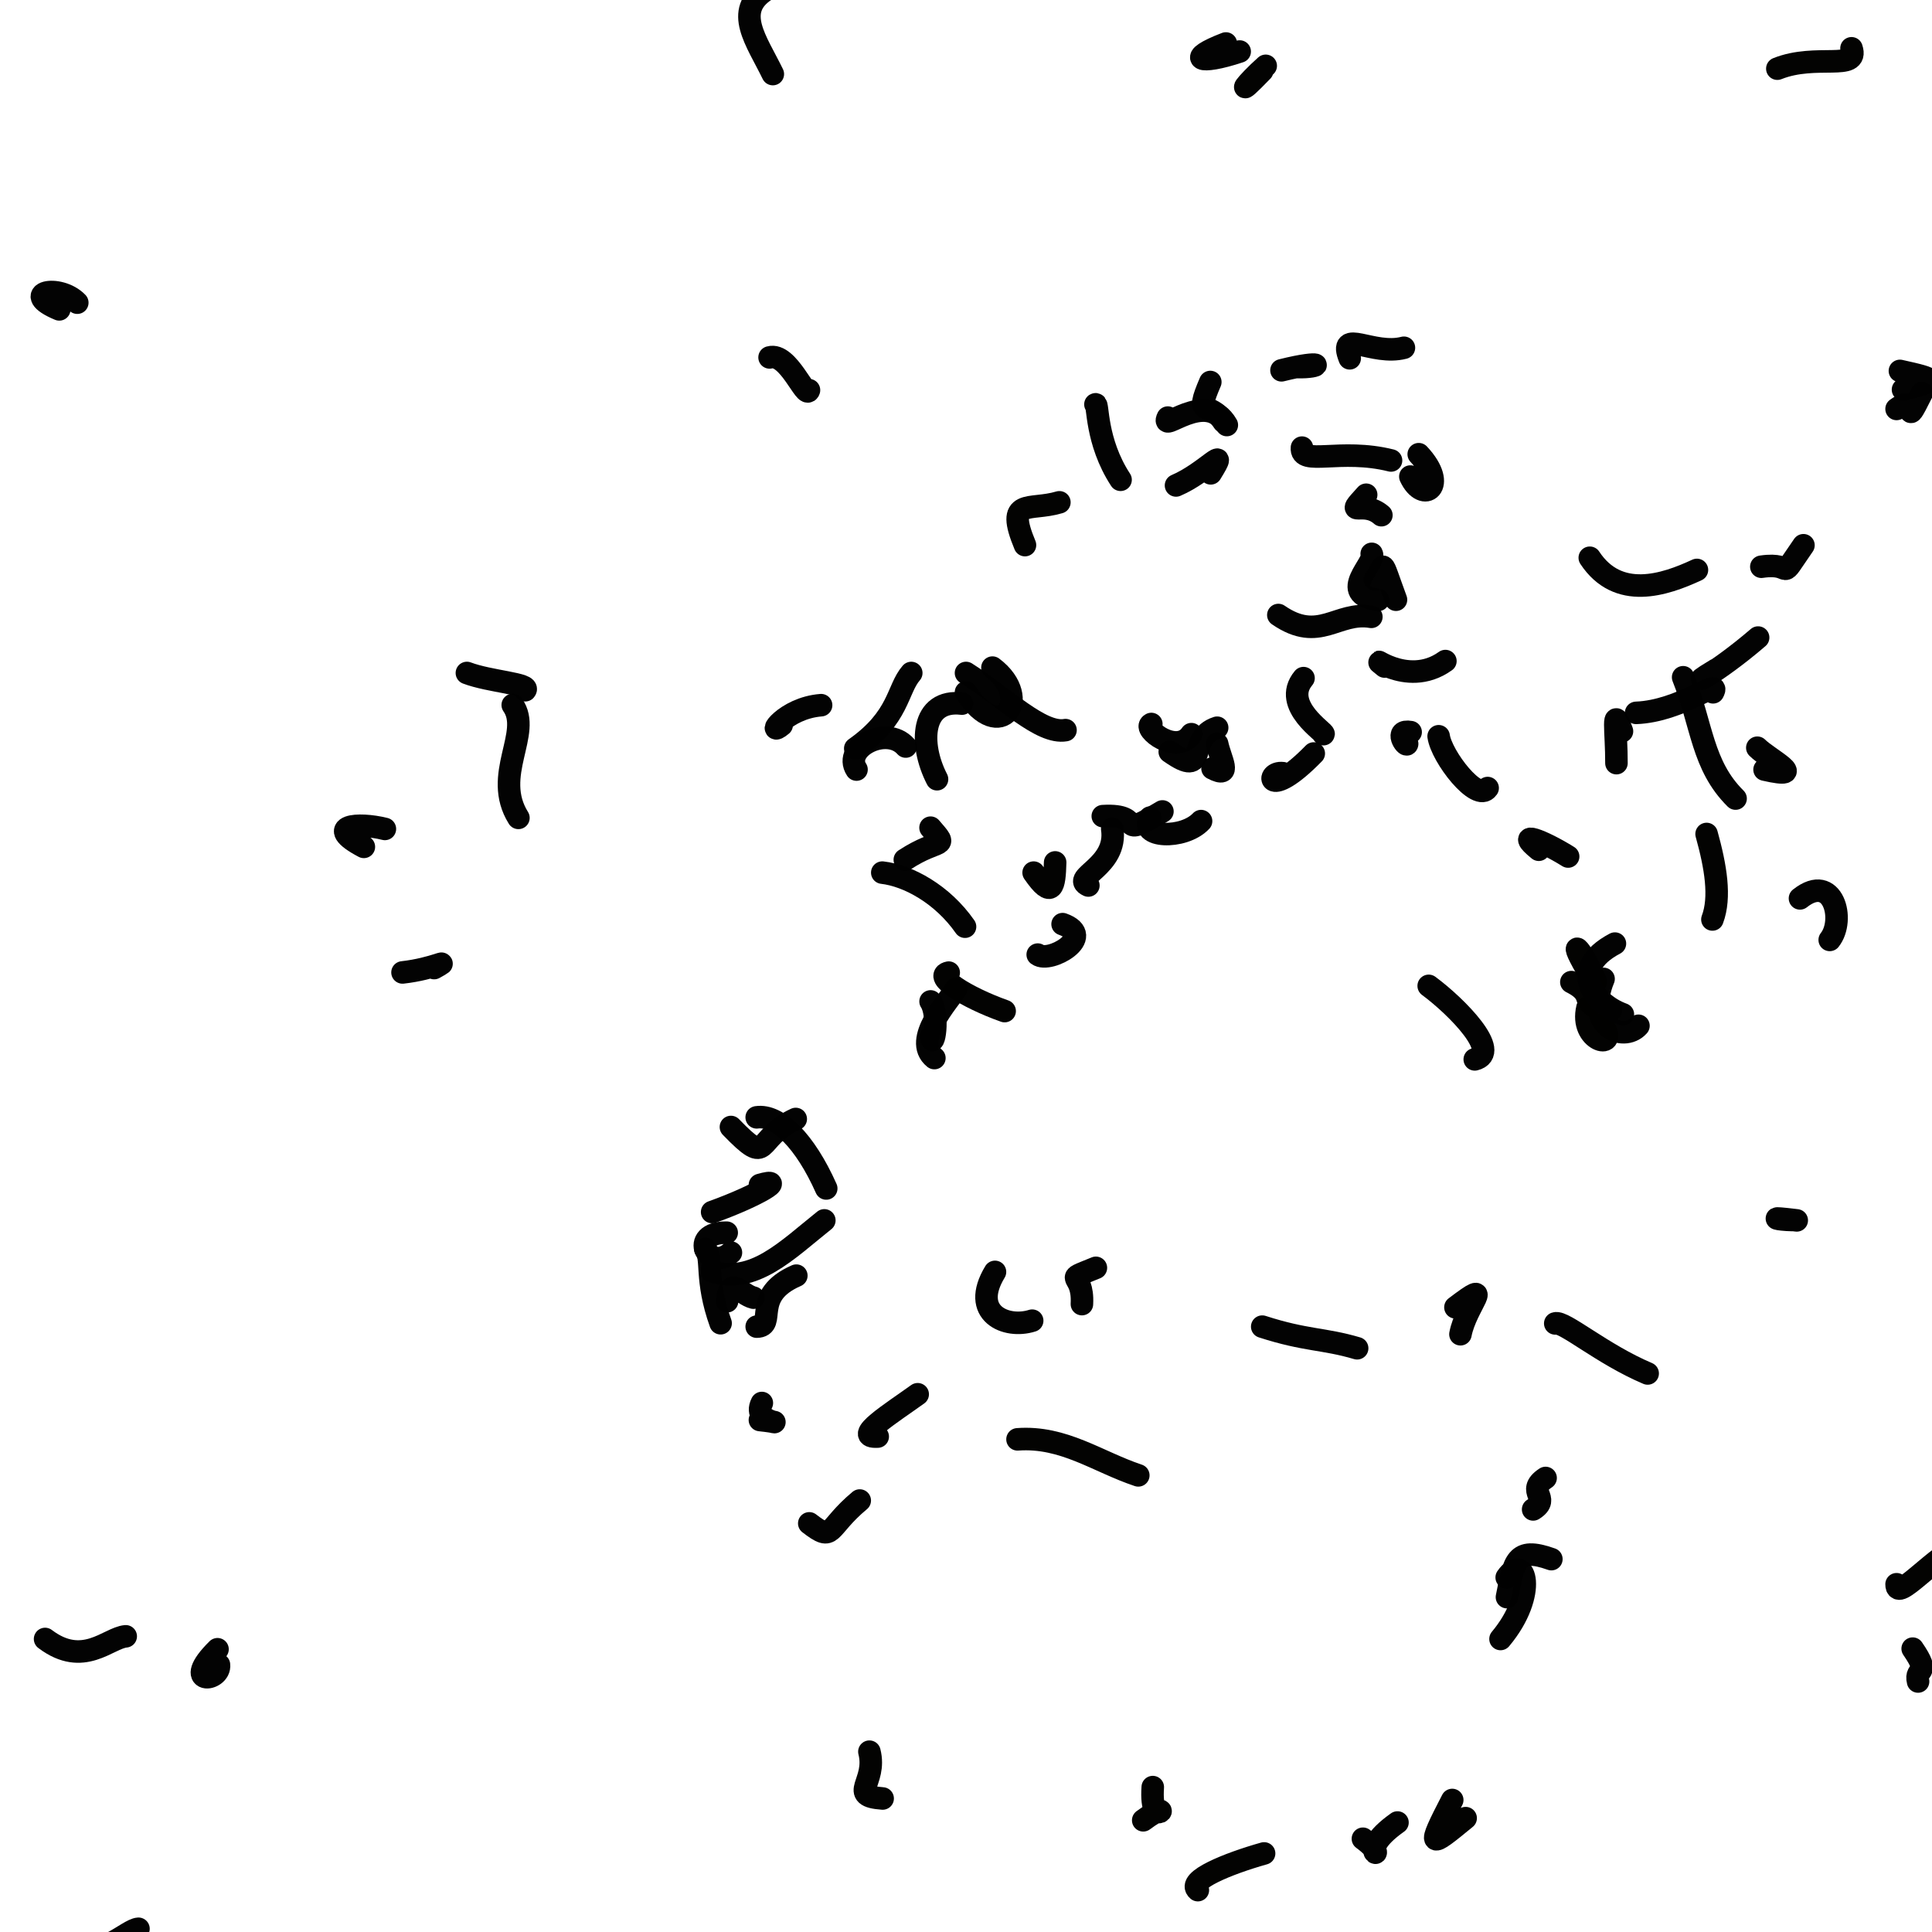 <?xml version="1.0" ?>
<svg xmlns="http://www.w3.org/2000/svg" version="1.1" width="600" height="600">
  <defs/>
  <g>
    <path d="M 451.001 559.001 C 442.944 574.562 443.923 573.88 455.169 564.639" stroke-width="7.0" fill="none" stroke="rgb(2, 2, -2)" stroke-opacity="0.99" stroke-linecap="round" stroke-linejoin="round"/>
    <path d="M 235 347 C 241.673 346.033 250.042 354.38 256.591 369.088" stroke-width="7.0" fill="none" stroke="rgb(2, 2, 2)" stroke-opacity="0.99" stroke-linecap="round" stroke-linejoin="round"/>
    <path d="M 266 238.996 C 261.655 232.39 275.307 225.071 281.288 231.841" stroke-width="7.0" fill="none" stroke="rgb(2, 2, 2)" stroke-opacity="0.99" stroke-linecap="round" stroke-linejoin="round"/>
    <path d="M 547 176.003 C 557.896 174.407 551.618 181.542 560.076 169.332" stroke-width="7.0" fill="none" stroke="rgb(2, 2, 2)" stroke-opacity="0.99" stroke-linecap="round" stroke-linejoin="round"/>
    <path d="M 236 368 C 244.572 365.526 235.675 371.209 221.162 376.41" stroke-width="7.0" fill="none" stroke="rgb(2, 2, 2)" stroke-opacity="0.99" stroke-linecap="round" stroke-linejoin="round"/>
    <path d="M 235.999 441.001 C 247.394 442.201 233.163 442.399 236.597 435.713" stroke-width="7.0" fill="none" stroke="rgb(2, 2, 2)" stroke-opacity="0.99" stroke-linecap="round" stroke-linejoin="round"/>
    <path d="M 391.999 412 C 405.607 416.403 410.997 415.618 421.473 418.714" stroke-width="7.0" fill="none" stroke="rgb(2, 2, 2)" stroke-opacity="0.99" stroke-linecap="round" stroke-linejoin="round"/>
    <path d="M 557.993 379 C 548.001 377.768 552.19 378.827 556.454 378.883" stroke-width="7.0" fill="none" stroke="rgb(2, 2, 2)" stroke-opacity="0.99" stroke-linecap="round" stroke-linejoin="round"/>
    <path d="M 234 403 C 230.062 402.058 226.623 395.953 225.806 404.115" stroke-width="7.0" fill="none" stroke="rgb(2, 2, 2)" stroke-opacity="0.99" stroke-linecap="round" stroke-linejoin="round"/>
    <path d="M 267 466.001 C 256.477 474.763 259.063 479.061 251.328 473.094" stroke-width="7.0" fill="none" stroke="rgb(2, 2, 2)" stroke-opacity="0.99" stroke-linecap="round" stroke-linejoin="round"/>
    <path d="M 426 172 C 427.529 174.759 414.894 184.547 427.996 186.314" stroke-width="7.0" fill="none" stroke="rgb(2, 2, 2)" stroke-opacity="0.99" stroke-linecap="round" stroke-linejoin="round"/>
    <path d="M 452.001 406.001 C 464.672 396.393 455.268 405.38 453.555 414.359" stroke-width="7.0" fill="none" stroke="rgb(2, 2, 2)" stroke-opacity="0.99" stroke-linecap="round" stroke-linejoin="round"/>
    <path d="M 43.003 598.999 C 39.669 599.177 30.516 608.788 23.888 604.249" stroke-width="7.0" fill="none" stroke="rgb(2, 2, 2)" stroke-opacity="0.99" stroke-linecap="round" stroke-linejoin="round"/>
    <path d="M 68.001 517 C 68.608 522.279 56.097 523.471 67.548 512.187" stroke-width="7.0" fill="none" stroke="rgb(2, 2, 2)" stroke-opacity="0.99" stroke-linecap="round" stroke-linejoin="round"/>
    <path d="M 373 255 C 367.608 260.767 353.257 260.284 357.191 253.903" stroke-width="7.0" fill="none" stroke="rgb(2, 2, 2)" stroke-opacity="0.99" stroke-linecap="round" stroke-linejoin="round"/>
    <path d="M 378 226 C 368.327 229.052 375.558 242.144 363.28 233.478" stroke-width="7.0" fill="none" stroke="rgb(2, 2, 2)" stroke-opacity="0.99" stroke-linecap="round" stroke-linejoin="round"/>
    <path d="M 384.995 16 C 372.241 20.258 368.065 18.35 380.716 13.505" stroke-width="7.0" fill="none" stroke="rgb(2, 2, 2)" stroke-opacity="0.99" stroke-linecap="round" stroke-linejoin="round"/>
    <path d="M 125.005 302 C 134.892 300.893 140.565 297.373 134.822 300.641" stroke-width="7.0" fill="none" stroke="rgb(2, 2, 2)" stroke-opacity="0.99" stroke-linecap="round" stroke-linejoin="round"/>
    <path d="M 348 149 C 340.146 136.986 341.114 125.019 340.2 125.578" stroke-width="7.0" fill="none" stroke="rgb(2, 2, 2)" stroke-opacity="0.99" stroke-linecap="round" stroke-linejoin="round"/>
    <path d="M 530 259 C 532.819 269.147 534.417 278.626 531.808 285.55" stroke-width="7.0" fill="none" stroke="rgb(2, 2, -2)" stroke-opacity="0.99" stroke-linecap="round" stroke-linejoin="round"/>
    <path d="M 297 306.998 C 294.662 310.733 283.262 323.038 290.178 328.591" stroke-width="7.0" fill="none" stroke="rgb(2, 2, 2)" stroke-opacity="0.99" stroke-linecap="round" stroke-linejoin="round"/>
    <path d="M 546 198 C 532.645 209.507 522.397 214.302 532.923 207.981" stroke-width="7.0" fill="none" stroke="rgb(2, 2, 2)" stroke-opacity="0.99" stroke-linecap="round" stroke-linejoin="round"/>
    <path d="M 548.001 239.002 C 562.344 242.289 549.074 235.595 545.751 232.211" stroke-width="7.0" fill="none" stroke="rgb(2, 2, 2)" stroke-opacity="0.99" stroke-linecap="round" stroke-linejoin="round"/>
    <path d="M 589 492.001 C 588.944 497.832 600.408 483.256 610.869 478.704" stroke-width="7.0" fill="none" stroke="rgb(2, 2, -2)" stroke-opacity="0.99" stroke-linecap="round" stroke-linejoin="round"/>
    <path d="M 575.003 15 C 577.407 22.2 564.059 16.489 551.97 21.325" stroke-width="7.0" fill="none" stroke="rgb(2, 2, -2)" stroke-opacity="0.99" stroke-linecap="round" stroke-linejoin="round"/>
    <path d="M 438 148 C 441.957 156.631 449.945 151.029 440.602 141.056" stroke-width="7.0" fill="none" stroke="rgb(2, 2, 2)" stroke-opacity="0.99" stroke-linecap="round" stroke-linejoin="round"/>
    <path d="M 283 209.004 C 278.545 214.131 279.4 222.723 265.608 232.451" stroke-width="7.0" fill="none" stroke="rgb(2, 2, 2)" stroke-opacity="0.99" stroke-linecap="round" stroke-linejoin="round"/>
    <path d="M 480 458.999 C 473.669 463.17 481.783 465.267 476.129 468.764" stroke-width="7.0" fill="none" stroke="rgb(2, 2, 2)" stroke-opacity="0.99" stroke-linecap="round" stroke-linejoin="round"/>
    <path d="M 361 252 C 345.589 261.194 356.585 252.64 342.482 253.458" stroke-width="7.0" fill="none" stroke="rgb(2, 2, 2)" stroke-opacity="0.99" stroke-linecap="round" stroke-linejoin="round"/>
    <path d="M 392 22 C 383.185 31.156 386.715 26.124 393.079 20.445" stroke-width="7.0" fill="none" stroke="rgb(2, 2, -2)" stroke-opacity="0.99" stroke-linecap="round" stroke-linejoin="round"/>
    <path d="M 226.999 389 C 220.036 395.191 213.525 382.655 225.683 382.823" stroke-width="7.0" fill="none" stroke="rgb(2, 2, 2)" stroke-opacity="0.99" stroke-linecap="round" stroke-linejoin="round"/>
    <path d="M 466 509.001 C 477.855 494.815 473.513 481.855 467.922 489.892" stroke-width="7.0" fill="none" stroke="rgb(2, 2, 2)" stroke-opacity="0.99" stroke-linecap="round" stroke-linejoin="round"/>
    <path d="M 436 108.001 C 426.272 110.554 415.384 101.798 419.163 111.273" stroke-width="7.0" fill="none" stroke="rgb(2, 2, 2)" stroke-opacity="0.99" stroke-linecap="round" stroke-linejoin="round"/>
    <path d="M 369.998 228 C 365.455 234.75 354.66 226.147 357.554 224.843" stroke-width="7.0" fill="none" stroke="rgb(2, 2, 2)" stroke-opacity="0.99" stroke-linecap="round" stroke-linejoin="round"/>
    <path d="M 462 244.733 C 458.797 249.385 447.665 234.947 446.784 228.65" stroke-width="7.0" fill="none" stroke="rgb(2, 2, 2)" stroke-opacity="0.99" stroke-linecap="round" stroke-linejoin="round"/>
    <path d="M 378.001 231.001 C 378.996 235.779 382.74 241.863 376.559 238.63" stroke-width="7.0" fill="none" stroke="rgb(2, 2, 2)" stroke-opacity="0.99" stroke-linecap="round" stroke-linejoin="round"/>
    <path d="M 160.999 253.999 C 152.676 240.706 165.394 227.63 159.239 218.94" stroke-width="7.0" fill="none" stroke="rgb(2, 2, 2)" stroke-opacity="0.99" stroke-linecap="round" stroke-linejoin="round"/>
    <path d="M 281 267 C 291.872 259.908 294.841 263.826 288.987 257.043" stroke-width="7.0" fill="none" stroke="rgb(2, 2, 2)" stroke-opacity="0.99" stroke-linecap="round" stroke-linejoin="round"/>
    <path d="M 289 311.001 C 291.881 315.425 289.806 326.494 289.183 321.927" stroke-width="7.0" fill="none" stroke="rgb(2, 2, 2)" stroke-opacity="0.99" stroke-linecap="round" stroke-linejoin="round"/>
    <path d="M 300 215.001 C 310.505 231.589 321.06 216.939 308.213 207.332" stroke-width="7.0" fill="none" stroke="rgb(2, 2, 2)" stroke-opacity="0.99" stroke-linecap="round" stroke-linejoin="round"/>
    <path d="M 235.001 412 C 241.368 411.882 233.096 402.36 247.307 396.162" stroke-width="7.0" fill="none" stroke="rgb(2, 2, 2)" stroke-opacity="0.99" stroke-linecap="round" stroke-linejoin="round"/>
    <path d="M 113 263 C 100.275 256.285 111.218 255.35 119.528 257.429" stroke-width="7.0" fill="none" stroke="rgb(2, 2, 2)" stroke-opacity="0.99" stroke-linecap="round" stroke-linejoin="round"/>
    <path d="M 487 266 C 478.952 260.984 470.261 257.693 477.889 263.894" stroke-width="7.0" fill="none" stroke="rgb(2, 2, 2)" stroke-opacity="0.99" stroke-linecap="round" stroke-linejoin="round"/>
    <path d="M 397 190.999 C 409.764 199.801 415.209 189.756 425.887 191.564" stroke-width="7.0" fill="none" stroke="rgb(2, 2, 2)" stroke-opacity="0.99" stroke-linecap="round" stroke-linejoin="round"/>
    <path d="M 376.001 147 C 382.026 137.258 374.613 146.76 365.223 150.758" stroke-width="7.0" fill="none" stroke="rgb(2, 2, 2)" stroke-opacity="0.99" stroke-linecap="round" stroke-linejoin="round"/>
    <path d="M 321.003 271.001 C 326.762 279.346 327.487 275.495 327.684 267.831" stroke-width="7.0" fill="none" stroke="rgb(2, 2, -2)" stroke-opacity="0.99" stroke-linecap="round" stroke-linejoin="round"/>
    <path d="M 429 160 C 423.287 154.997 417.238 161.368 424.275 153.646" stroke-width="7.0" fill="none" stroke="rgb(2, 2, 2)" stroke-opacity="0.99" stroke-linecap="round" stroke-linejoin="round"/>
    <path d="M 24 94 C 18.321 88.122 5.849 90.859 18.412 96.078" stroke-width="7.0" fill="none" stroke="rgb(2, 2, 2)" stroke-opacity="0.99" stroke-linecap="round" stroke-linejoin="round"/>
    <path d="M 316 447 C 330.338 445.947 340.911 453.993 353.507 458.188" stroke-width="7.0" fill="none" stroke="rgb(2, 2, -2)" stroke-opacity="0.99" stroke-linecap="round" stroke-linejoin="round"/>
    <path d="M 431.999 143 C 416.326 139.06 403.804 144.811 404.338 139.014" stroke-width="7.0" fill="none" stroke="rgb(2, 2, 2)" stroke-opacity="0.99" stroke-linecap="round" stroke-linejoin="round"/>
    <path d="M 434 566 C 419.483 576.286 433.236 578.361 423.266 571.039" stroke-width="7.0" fill="none" stroke="rgb(2, 2, 2)" stroke-opacity="0.99" stroke-linecap="round" stroke-linejoin="round"/>
    <path d="M 482.999 411.002 C 485.609 410.108 497.547 420.55 511.695 426.539" stroke-width="7.0" fill="none" stroke="rgb(2, 2, 2)" stroke-opacity="0.99" stroke-linecap="round" stroke-linejoin="round"/>
    <path d="M 527 177 C 516.917 181.697 502.481 186.488 493.722 173.215" stroke-width="7.0" fill="none" stroke="rgb(2, 2, 2)" stroke-opacity="0.99" stroke-linecap="round" stroke-linejoin="round"/>
    <path d="M 429.999 206.998 C 423.514 201.541 436.537 214.175 448.88 205.3" stroke-width="7.0" fill="none" stroke="rgb(2, 2, 2)" stroke-opacity="0.99" stroke-linecap="round" stroke-linejoin="round"/>
    <path d="M 498 304.003 C 491.873 318.797 504.253 323.792 508.837 318.563" stroke-width="7.0" fill="none" stroke="rgb(2, 2, 2)" stroke-opacity="0.99" stroke-linecap="round" stroke-linejoin="round"/>
    <path d="M 493.996 303.01 C 486.152 290.082 490.636 293.305 495.564 304.808" stroke-width="7.0" fill="none" stroke="rgb(2, 2, -2)" stroke-opacity="0.99" stroke-linecap="round" stroke-linejoin="round"/>
    <path d="M 437 231 C 436.841 232.271 432.694 226.424 438.087 227.365" stroke-width="7.0" fill="none" stroke="rgb(2, 2, 2)" stroke-opacity="0.99" stroke-linecap="round" stroke-linejoin="round"/>
    <path d="M 381.001 131.997 C 374.595 120.762 360.15 134.869 362.68 129.685" stroke-width="7.0" fill="none" stroke="rgb(2, 2, 2)" stroke-opacity="0.99" stroke-linecap="round" stroke-linejoin="round"/>
    <path d="M 240.006 23.001 C 234.92 12.555 227.697 3.426 237.898 -3.144" stroke-width="7.0" fill="none" stroke="rgb(2, 2, 2)" stroke-opacity="0.99" stroke-linecap="round" stroke-linejoin="round"/>
    <path d="M 238.999 111 C 244.832 109.381 250.288 124.195 251.234 121.159" stroke-width="7.0" fill="none" stroke="rgb(2, 2, 2)" stroke-opacity="0.99" stroke-linecap="round" stroke-linejoin="round"/>
    <path d="M 329 155.999 C 319.576 158.816 312.121 154.39 318.314 169.286" stroke-width="7.0" fill="none" stroke="rgb(2, 2, -2)" stroke-opacity="0.99" stroke-linecap="round" stroke-linejoin="round"/>
    <path d="M 256.001 378.998 C 244.514 388.152 233.838 399.175 220.933 394.734" stroke-width="7.0" fill="none" stroke="rgb(2, 2, 2)" stroke-opacity="0.99" stroke-linecap="round" stroke-linejoin="round"/>
    <path d="M 291 241.996 C 285.274 230.865 286.102 217.003 298.737 218.515" stroke-width="7.0" fill="none" stroke="rgb(2, 2, 2)" stroke-opacity="0.99" stroke-linecap="round" stroke-linejoin="round"/>
    <path d="M 219.036 387.875 C 221.44 390.422 218.857 397.295 223.791 410.944" stroke-width="7.0" fill="none" stroke="rgb(2, 2, 2)" stroke-opacity="0.99" stroke-linecap="round" stroke-linejoin="round"/>
    <path d="M 467.999 496.002 C 470.235 484.952 470.578 480.199 481.789 484.2" stroke-width="7.0" fill="none" stroke="rgb(2, 2, 2)" stroke-opacity="0.99" stroke-linecap="round" stroke-linejoin="round"/>
    <path d="M 308.999 394.998 C 301.207 407.847 312.421 412.732 320.55 410.15" stroke-width="7.0" fill="none" stroke="rgb(2, 2, 2)" stroke-opacity="0.99" stroke-linecap="round" stroke-linejoin="round"/>
    <path d="M 226.999 350 C 239.431 362.838 233.973 353.543 247.123 347.51" stroke-width="7.0" fill="none" stroke="rgb(2, 2, 2)" stroke-opacity="0.99" stroke-linecap="round" stroke-linejoin="round"/>
    <path d="M 312 314 C 299.837 309.685 289.692 303.07 294.632 302.06" stroke-width="7.0" fill="none" stroke="rgb(2, 2, -2)" stroke-opacity="0.99" stroke-linecap="round" stroke-linejoin="round"/>
    <path d="M 532 215 C 534.579 210.186 522.119 220.865 508.11 221.387" stroke-width="7.0" fill="none" stroke="rgb(2, 2, 2)" stroke-opacity="0.99" stroke-linecap="round" stroke-linejoin="round"/>
    <path d="M 493 312.978 C 490.52 323.347 502.433 326.254 498.156 319.089" stroke-width="7.0" fill="none" stroke="rgb(2, 2, -2)" stroke-opacity="0.99" stroke-linecap="round" stroke-linejoin="round"/>
    <path d="M 335.999 405 C 336.576 394.377 329.275 398.291 340.339 393.736" stroke-width="7.0" fill="none" stroke="rgb(2, 2, 2)" stroke-opacity="0.99" stroke-linecap="round" stroke-linejoin="round"/>
    <path d="M 338 275 C 332.419 272.436 347.184 269.165 345.416 257.389" stroke-width="7.0" fill="none" stroke="rgb(2, 2, 2)" stroke-opacity="0.99" stroke-linecap="round" stroke-linejoin="round"/>
    <path d="M 14.001 509 C 25.867 517.986 33.607 508.672 39.04 508.175" stroke-width="7.0" fill="none" stroke="rgb(2, 2, 2)" stroke-opacity="0.99" stroke-linecap="round" stroke-linejoin="round"/>
    <path d="M 539 248 C 528.561 237.67 528.615 225.09 522.713 210.325" stroke-width="7.0" fill="none" stroke="rgb(2, 2, 2)" stroke-opacity="0.99" stroke-linecap="round" stroke-linejoin="round"/>
    <path d="M 300 209 C 312.302 216.816 323.311 228.08 330.901 226.744" stroke-width="7.0" fill="none" stroke="rgb(2, 2, 2)" stroke-opacity="0.99" stroke-linecap="round" stroke-linejoin="round"/>
    <path d="M 411.001 228 C 412.027 227.787 397.741 219.072 404.818 210.597" stroke-width="7.0" fill="none" stroke="rgb(2, 2, 2)" stroke-opacity="0.99" stroke-linecap="round" stroke-linejoin="round"/>
    <path d="M 458.002 329 C 466.348 326.936 452.677 312.817 443.696 306.169" stroke-width="7.0" fill="none" stroke="rgb(2, 2, 2)" stroke-opacity="0.99" stroke-linecap="round" stroke-linejoin="round"/>
    <path d="M 594 511.999 C 599.947 520.628 594.516 517.635 595.674 522.204" stroke-width="7.0" fill="none" stroke="rgb(2, 2, 2)" stroke-opacity="0.99" stroke-linecap="round" stroke-linejoin="round"/>
    <path d="M 284.995 432.999 C 277.07 438.721 264.363 446.587 272.58 446.14" stroke-width="7.0" fill="none" stroke="rgb(2, 2, 2)" stroke-opacity="0.99" stroke-linecap="round" stroke-linejoin="round"/>
    <path d="M 408 234 C 393.51 248.844 392.931 239.456 398.397 240.117" stroke-width="7.0" fill="none" stroke="rgb(2, 2, 2)" stroke-opacity="0.99" stroke-linecap="round" stroke-linejoin="round"/>
    <path d="M 426.999 180 C 430.447 175.472 428.271 171.915 433.533 186.25" stroke-width="7.0" fill="none" stroke="rgb(2, 2, 2)" stroke-opacity="0.99" stroke-linecap="round" stroke-linejoin="round"/>
    <path d="M 372.003 586.998 C 368.444 584.03 381.27 578.786 392.574 575.599" stroke-width="7.0" fill="none" stroke="rgb(2, 2, -2)" stroke-opacity="0.99" stroke-linecap="round" stroke-linejoin="round"/>
    <path d="M 380 131 C 375.538 124.079 370.846 130.294 375.871 118.634" stroke-width="7.0" fill="none" stroke="rgb(2, 2, 2)" stroke-opacity="0.99" stroke-linecap="round" stroke-linejoin="round"/>
    <path d="M 270 544.001 C 272.466 553.621 263.044 557.726 274.112 558.536" stroke-width="7.0" fill="none" stroke="rgb(2, 2, -2)" stroke-opacity="0.99" stroke-linecap="round" stroke-linejoin="round"/>
    <path d="M 488 305 C 497.015 309.535 488.745 312.091 500.323 313.687" stroke-width="7.0" fill="none" stroke="rgb(2, 2, -2)" stroke-opacity="0.99" stroke-linecap="round" stroke-linejoin="round"/>
    <path d="M 329.999 286.999 C 340.683 290.794 325.975 299.235 322.275 296.461" stroke-width="7.0" fill="none" stroke="rgb(2, 2, 2)" stroke-opacity="0.99" stroke-linecap="round" stroke-linejoin="round"/>
    <path d="M 559 279 C 569.309 270.849 573.163 285.698 568.238 291.897" stroke-width="7.0" fill="none" stroke="rgb(2, 2, 2)" stroke-opacity="0.99" stroke-linecap="round" stroke-linejoin="round"/>
    <path d="M 274 271 C 282.023 271.909 292.698 277.739 299.698 287.793" stroke-width="7.0" fill="none" stroke="rgb(2, 2, 2)" stroke-opacity="0.99" stroke-linecap="round" stroke-linejoin="round"/>
    <path d="M 358.001 555 C 357.011 569.835 365.764 557.29 355.041 565.306" stroke-width="7.0" fill="none" stroke="rgb(2, 2, -2)" stroke-opacity="0.99" stroke-linecap="round" stroke-linejoin="round"/>
    <path d="M 590.997 120.998 C 602.183 118.15 601.93 117.824 590.036 115.189" stroke-width="7.0" fill="none" stroke="rgb(2, 2, 2)" stroke-opacity="0.99" stroke-linecap="round" stroke-linejoin="round"/>
    <path d="M 402.761 114.001 C 410.695 114.226 411.751 111.565 397.978 115.002" stroke-width="7.0" fill="none" stroke="rgb(2, 2, 2)" stroke-opacity="0.99" stroke-linecap="round" stroke-linejoin="round"/>
    <path d="M 502.001 237.001 C 502.056 227.481 500.425 218.013 503.719 227.106" stroke-width="7.0" fill="none" stroke="rgb(2, 2, 2)" stroke-opacity="0.99" stroke-linecap="round" stroke-linejoin="round"/>
    <path d="M 255 219 C 243.54 219.903 237.806 229.284 242.757 225.163" stroke-width="7.0" fill="none" stroke="rgb(2, 2, 2)" stroke-opacity="0.99" stroke-linecap="round" stroke-linejoin="round"/>
    <path d="M 145 209 C 152.06 211.696 164.932 212.345 163.103 214.362" stroke-width="7.0" fill="none" stroke="rgb(2, 2, 2)" stroke-opacity="0.99" stroke-linecap="round" stroke-linejoin="round"/>
    <path d="M 589 127 C 596.336 121.536 590.334 135.059 596.813 122.072" stroke-width="7.0" fill="none" stroke="rgb(2, 2, 2)" stroke-opacity="0.99" stroke-linecap="round" stroke-linejoin="round"/>
    <path d="M 503.997 315.002 C 495.109 311.761 486.534 300.989 501.529 293.043" stroke-width="7.0" fill="none" stroke="rgb(2, 2, 2)" stroke-opacity="0.99" stroke-linecap="round" stroke-linejoin="round"/>
  </g>
</svg>
